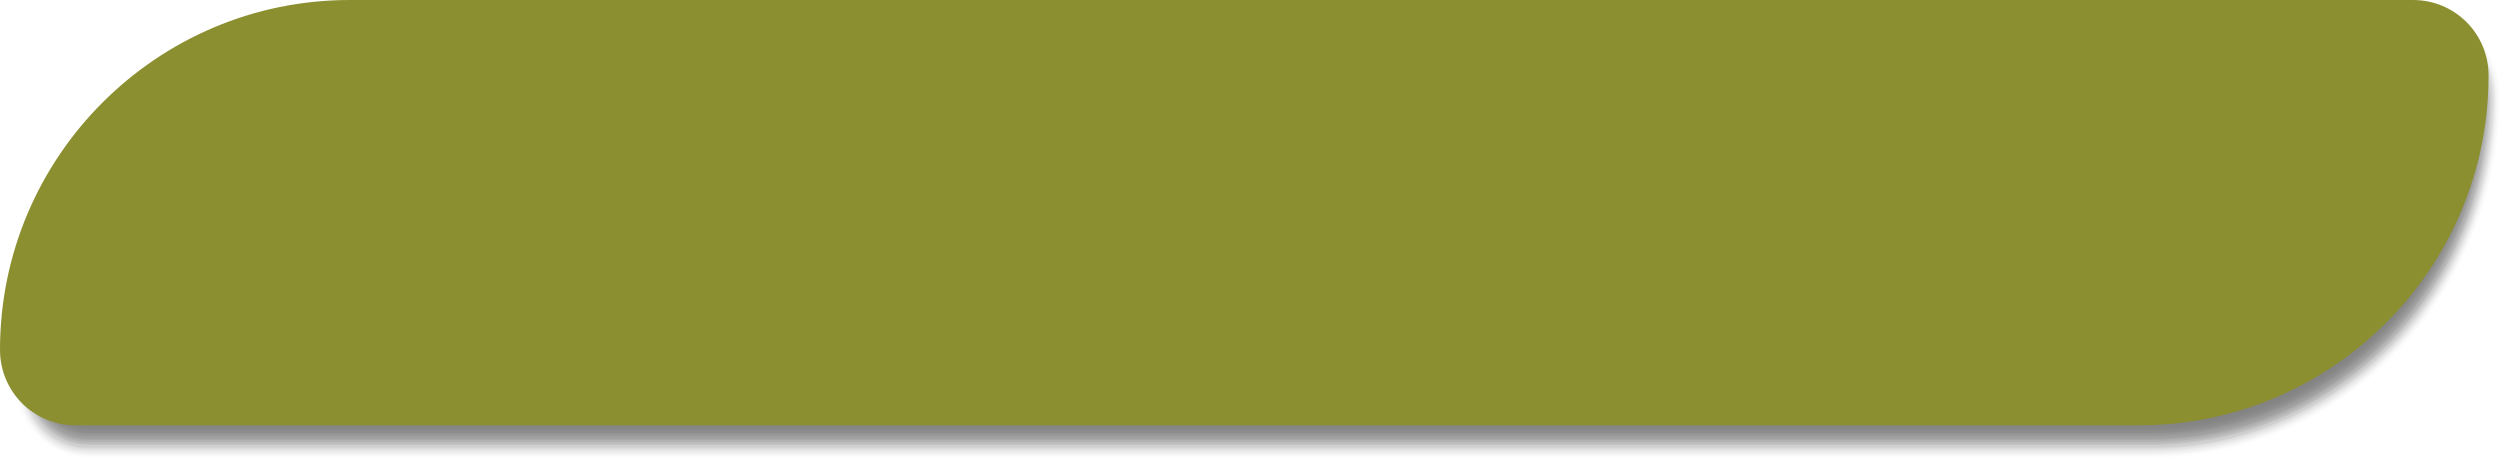 <?xml version="1.0" encoding="UTF-8" standalone="no"?><svg xmlns="http://www.w3.org/2000/svg" xmlns:xlink="http://www.w3.org/1999/xlink" fill="#000000" height="72.1" preserveAspectRatio="xMidYMid meet" version="1" viewBox="234.0 398.5 393.8 72.1" width="393.8" zoomAndPan="magnify"><g id="change1_1" opacity="0.5"><path d="M291.1,401.1h325c3.7,0,7.1,1.9,9.2,4.7c1.6,2.1,2.5,4.8,2.5,7.7l0,0 c-0.1,31.5-24.6,57.1-54.9,57.1c0,0-325,0-325,0c-3.7,0-7.1-1.9-9.2-4.7c-1.6-2.1-2.5-4.8-2.5-7.7l0,0 C236.3,426.6,260.8,401.1,291.1,401.1z" opacity="0.016"/><path d="M291.1,401.3h325c3.7,0,7,1.9,9.1,4.7c1.5,2.1,2.4,4.8,2.4,7.7l0,0c-0.2,31.3-24.6,56.6-54.6,56.6 c0,0-325,0-325,0c-3.7,0-7-1.9-9.1-4.7c-1.5-2.1-2.4-4.8-2.4-7.7l0,0C236.7,426.6,261,401.3,291.1,401.3z" opacity="0.033"/><path d="M291.1,401.6h325c3.7,0,7,1.9,8.9,4.8c1.5,2.1,2.3,4.8,2.3,7.6l0,0c-0.3,31-24.6,56.1-54.4,56.1 c0,0-325,0-325,0c-3.7,0-7-1.9-8.9-4.8c-1.5-2.1-2.3-4.8-2.3-7.6l0,0C237,426.6,261.2,401.6,291.1,401.6z" opacity="0.049"/><path d="M291.1,401.8h325c3.7,0,6.9,1.9,8.8,4.8c1.4,2.1,2.2,4.8,2.2,7.6l0,0 c-0.4,30.8-24.5,55.6-54.2,55.6c0,0-325,0-325,0c-3.7,0-6.9-1.9-8.8-4.8c-1.4-2.1-2.2-4.8-2.2-7.6l0,0 C237.3,426.6,261.4,401.8,291.1,401.8z" opacity="0.066"/><path d="M291.1,402h325c3.6,0,6.9,1.9,8.7,4.8c1.4,2.1,2.2,4.8,2.1,7.6l0,0c-0.5,30.5-24.5,55.1-54,55.1 c0,0-325,0-325,0c-3.6,0-6.9-1.9-8.7-4.8c-1.4-2.1-2.2-4.8-2.1-7.6l0,0C237.6,426.6,261.6,402,291.1,402z" opacity="0.082"/><path d="M291.1,402.3h325c3.6,0,6.8,1.9,8.6,4.8c1.3,2.1,2.1,4.7,2,7.5l0,0c-0.6,30.2-24.5,54.6-53.8,54.6 c0,0-325,0-325,0c-3.6,0-6.8-1.9-8.6-4.8c-1.3-2.1-2.1-4.7-2-7.5l0,0C238,426.6,261.8,402.3,291.1,402.3z" opacity="0.099"/><path d="M291.1,402.5h325c3.6,0,6.8,2,8.4,4.9c1.3,2.1,2,4.7,1.9,7.5l0,0c-0.7,30-24.4,54.1-53.5,54.1 c0,0-325,0-325,0c-3.6,0-6.8-2-8.4-4.9c-1.3-2.1-2-4.7-1.9-7.5l0,0C238.3,426.6,262,402.5,291.1,402.5z" opacity="0.115"/><path d="M291.1,402.7h325c3.6,0,6.7,2,8.3,4.9c1.2,2.2,1.9,4.7,1.8,7.4l0,0c-0.8,29.7-24.4,53.6-53.3,53.6 c0,0-325,0-325,0c-3.6,0-6.7-2-8.3-4.9c-1.2-2.2-1.9-4.7-1.8-7.4l0,0C238.6,426.6,262.2,402.7,291.1,402.7z" opacity="0.132"/><path d="M291.1,403h325c3.5,0,6.6,2,8.2,4.9c1.2,2.2,1.8,4.7,1.7,7.4l0,0c-0.9,29.5-24.3,53.1-53.1,53.1 c0,0-325,0-325,0c-3.5,0-6.6-2-8.2-4.9c-1.2-2.2-1.8-4.7-1.7-7.4l0,0C238.9,426.6,262.4,403,291.1,403z" opacity="0.148"/><path d="M291.1,403.2h325c3.5,0,6.6,2,8.1,4.9c1.1,2.2,1.7,4.7,1.6,7.4l0,0c-1,29.2-24.3,52.6-52.9,52.6 c0,0-325,0-325,0c-3.5,0-6.6-2-8.1-4.9c-1.1-2.2-1.7-4.7-1.6-7.4l0,0C239.3,426.6,262.5,403.2,291.1,403.2z" opacity="0.165"/><path d="M291.1,403.4h325c3.5,0,6.5,2,7.9,5c1,2.2,1.6,4.7,1.5,7.3l0,0c-1.1,28.9-24.3,52.1-52.6,52.1 c0,0-325,0-325,0c-3.5,0-6.5-2-7.9-5c-1-2.2-1.6-4.7-1.5-7.3l0,0C239.6,426.6,262.7,403.4,291.1,403.4z" opacity="0.181"/><path d="M291.1,403.7h325c3.5,0,6.5,2.1,7.8,5c1,2.2,1.5,4.7,1.4,7.3l0,0c-1.2,28.7-24.2,51.6-52.4,51.6 c0,0-325,0-325,0c-3.5,0-6.5-2.1-7.8-5c-1-2.2-1.5-4.7-1.4-7.3l0,0C239.9,426.6,262.9,403.7,291.1,403.7z" opacity="0.197"/><path d="M291.1,403.9h325c3.4,0,6.4,2.1,7.7,5c0.9,2.2,1.4,4.6,1.3,7.2l0,0c-1.3,28.4-24.2,51.1-52.2,51.1 c0,0-325,0-325,0c-3.4,0-6.4-2.1-7.7-5c-0.9-2.2-1.4-4.6-1.3-7.2l0,0C240.2,426.6,263.1,403.9,291.1,403.9z" opacity="0.214"/><path d="M291.1,404.1h325c3.4,0,6.4,2.1,7.6,5c0.9,2.2,1.4,4.6,1.2,7.2l0,0c-1.4,28.1-24.2,50.6-52,50.6 c0,0-325,0-325,0c-3.4,0-6.4-2.1-7.6-5c-0.9-2.2-1.4-4.6-1.2-7.2l0,0C240.6,426.6,263.3,404.1,291.1,404.1z" opacity="0.23"/><path d="M291.1,404.4h325c3.4,0,6.3,2.1,7.4,5c0.8,2.2,1.3,4.6,1.1,7.2l0,0c-1.6,27.9-24.1,50.1-51.7,50.1 c0,0-325,0-325,0c-3.4,0-6.3-2.1-7.4-5c-0.8-2.2-1.3-4.6-1.1-7.2l0,0C240.9,426.6,263.5,404.4,291.1,404.4z" opacity="0.247"/><path d="M291.1,404.6h325c3.4,0,6.3,2.1,7.3,5.1c0.8,2.2,1.2,4.6,1,7.1l0,0c-1.7,27.6-24.1,49.6-51.5,49.6 c0,0-325,0-325,0c-3.4,0-6.3-2.1-7.3-5.1c-0.8-2.2-1.2-4.6-1-7.1l0,0C241.2,426.5,263.7,404.6,291.1,404.6z" opacity="0.263"/><path d="M291.1,404.8h325c3.3,0,6.2,2.2,7.2,5.1c0.7,2.2,1.1,4.6,0.9,7.1l0,0c-1.8,27.4-24.1,49.1-51.3,49.1 c0,0-325,0-325,0c-3.3,0-6.2-2.2-7.2-5.1c-0.7-2.2-1.1-4.6-0.9-7.1l0,0C241.6,426.5,263.9,404.8,291.1,404.8z" opacity="0.28"/><path d="M291.1,405.1h325c3.3,0,6.1,2.2,7.1,5.1c0.7,2.2,1,4.6,0.8,7.1l0,0c-1.9,27.1-24,48.6-51.1,48.6 c0,0-325,0-325,0c-3.3,0-6.1-2.2-7.1-5.1c-0.7-2.2-1-4.6-0.8-7.1l0,0C241.9,426.5,264.1,405.1,291.1,405.1z" opacity="0.296"/><path d="M291.1,405.3h325c3.3,0,6.1,2.2,6.9,5.1c0.6,2.2,0.9,4.6,0.7,7l0,0c-2,26.8-24,48.1-50.8,48.1 c0,0-325,0-325,0c-3.3,0-6.1-2.2-6.9-5.1c-0.6-2.2-0.9-4.6-0.7-7l0,0C242.2,426.5,264.2,405.3,291.1,405.3z" opacity="0.313"/><path d="M291.1,405.5h325c3.3,0,6,2.2,6.8,5.2c0.6,2.2,0.8,4.6,0.6,7l0,0c-2.1,26.6-24,47.6-50.6,47.6 c0,0-325,0-325,0c-3.3,0-6-2.2-6.8-5.2c-0.6-2.2-0.8-4.6-0.6-7l0,0C242.5,426.5,264.4,405.5,291.1,405.5z" opacity="0.329"/><path d="M291.1,405.8h325c3.2,0,6,2.2,6.7,5.2c0.5,2.2,0.7,4.5,0.5,6.9l0,0c-2.2,26.3-23.9,47.1-50.4,47.1 c0,0-325,0-325,0c-3.2,0-6-2.2-6.7-5.2c-0.5-2.2-0.7-4.5-0.5-6.9l0,0C242.9,426.5,264.6,405.8,291.1,405.8z" opacity="0.345"/><path d="M291.1,406h325c3.2,0,5.9,2.3,6.6,5.2c0.5,2.2,0.6,4.5,0.4,6.9l0,0c-2.3,26.1-23.9,46.6-50.2,46.6 c0,0-325,0-325,0c-3.2,0-5.9-2.3-6.6-5.2c-0.5-2.2-0.6-4.5-0.4-6.9l0,0C243.2,426.5,264.8,406,291.1,406z" opacity="0.362"/><path d="M291.1,406.2h325c3.2,0,5.9,2.3,6.4,5.2c0.4,2.2,0.6,4.5,0.3,6.9l0,0c-2.4,25.8-23.9,46.1-50,46.1 c0,0-325,0-325,0c-3.2,0-5.9-2.3-6.4-5.2c-0.4-2.2-0.6-4.5-0.3-6.9l0,0C243.5,426.5,265,406.2,291.1,406.2z" opacity="0.378"/><path d="M291.1,406.5h325c3.2,0,5.8,2.3,6.3,5.3c0.4,2.2,0.5,4.5,0.2,6.8l0,0c-2.5,25.5-23.8,45.6-49.7,45.6 c0,0-325,0-325,0c-3.2,0-5.8-2.3-6.3-5.3c-0.4-2.2-0.5-4.5-0.2-6.8l0,0C243.8,426.5,265.2,406.5,291.1,406.5z" opacity="0.395"/><path d="M291.1,406.7h325c3.1,0,5.8,2.3,6.2,5.3c0.3,2.2,0.4,4.5,0.1,6.8l0,0c-2.6,25.3-23.8,45.1-49.5,45.1 c0,0-325,0-325,0c-3.1,0-5.8-2.3-6.2-5.3c-0.3-2.2-0.4-4.5-0.1-6.8l0,0C244.2,426.5,265.4,406.7,291.1,406.7z" opacity="0.411"/><path d="M291.1,406.9h325c3.1,0,5.7,2.3,6.1,5.3c0.3,2.2,0.3,4.5,0,6.7l0,0c-2.7,25-23.8,44.6-49.3,44.6 c0,0-325,0-325,0c-3.1,0-5.7-2.3-6.1-5.3c-0.3-2.2-0.3-4.5,0-6.7l0,0C244.5,426.5,265.6,406.9,291.1,406.9z" opacity="0.428"/><path d="M291.1,407.2h325c3.1,0,5.7,2.4,5.9,5.3c0.2,2.2,0.2,4.5,0,6.7l0,0c-2.8,24.8-23.7,44.1-49.1,44.1 c0,0-325,0-325,0c-3.1,0-5.7-2.4-5.9-5.3c-0.2-2.2-0.2-4.5,0-6.7l0,0C244.8,426.5,265.7,407.2,291.1,407.2z" opacity="0.444"/><path d="M291.1,407.4h325c3.1,0,5.6,2.4,5.8,5.4c0.2,2.2,0.1,4.4-0.1,6.7l0,0c-2.9,24.5-23.7,43.6-48.8,43.6 c0,0-325,0-325,0c-3.1,0-5.6-2.4-5.8-5.4c-0.2-2.2-0.1-4.4,0.1-6.7l0,0C245.1,426.5,265.9,407.4,291.1,407.4z" opacity="0.461"/><path d="M291.1,407.6h325c3,0,5.5,2.4,5.7,5.4c0.1,2.2,0,4.4-0.2,6.6l0,0c-3,24.2-23.7,43.1-48.6,43.1 c0,0-325,0-325,0c-3,0-5.5-2.4-5.7-5.4c-0.1-2.2,0-4.4,0.2-6.6l0,0C245.5,426.5,266.1,407.6,291.1,407.6z" opacity="0.477"/><path d="M291.1,407.9h325c3,0,5.5,2.4,5.6,5.4c0.1,2.2-0.1,4.4-0.3,6.6l0,0c-3.1,24-23.6,42.6-48.4,42.6 c0,0-325,0-325,0c-3,0-5.5-2.4-5.6-5.4c-0.1-2.2,0.1-4.4,0.3-6.6l0,0C245.8,426.5,266.3,407.9,291.1,407.9z" opacity="0.493"/><path d="M247.9,462.1c-3,0-5.4-2.4-5.4-5.4c0-26.8,21.8-48.6,48.6-48.6h325c3,0,5.4,2.4,5.4,5.4 c0,26.8-21.8,48.6-48.6,48.6L247.9,462.1L247.9,462.1z" opacity="0.51"/></g><g id="change2_1"><path d="M570.9,465.5h-325c-6.6,0-11.9-5.3-11.9-11.9l0,0c0-30.4,24.7-55.1,55.1-55.1h325c6.6,0,11.9,5.3,11.9,11.9 l0,0C626,440.8,601.3,465.5,570.9,465.5z" fill="#8b8f30"/></g></svg>